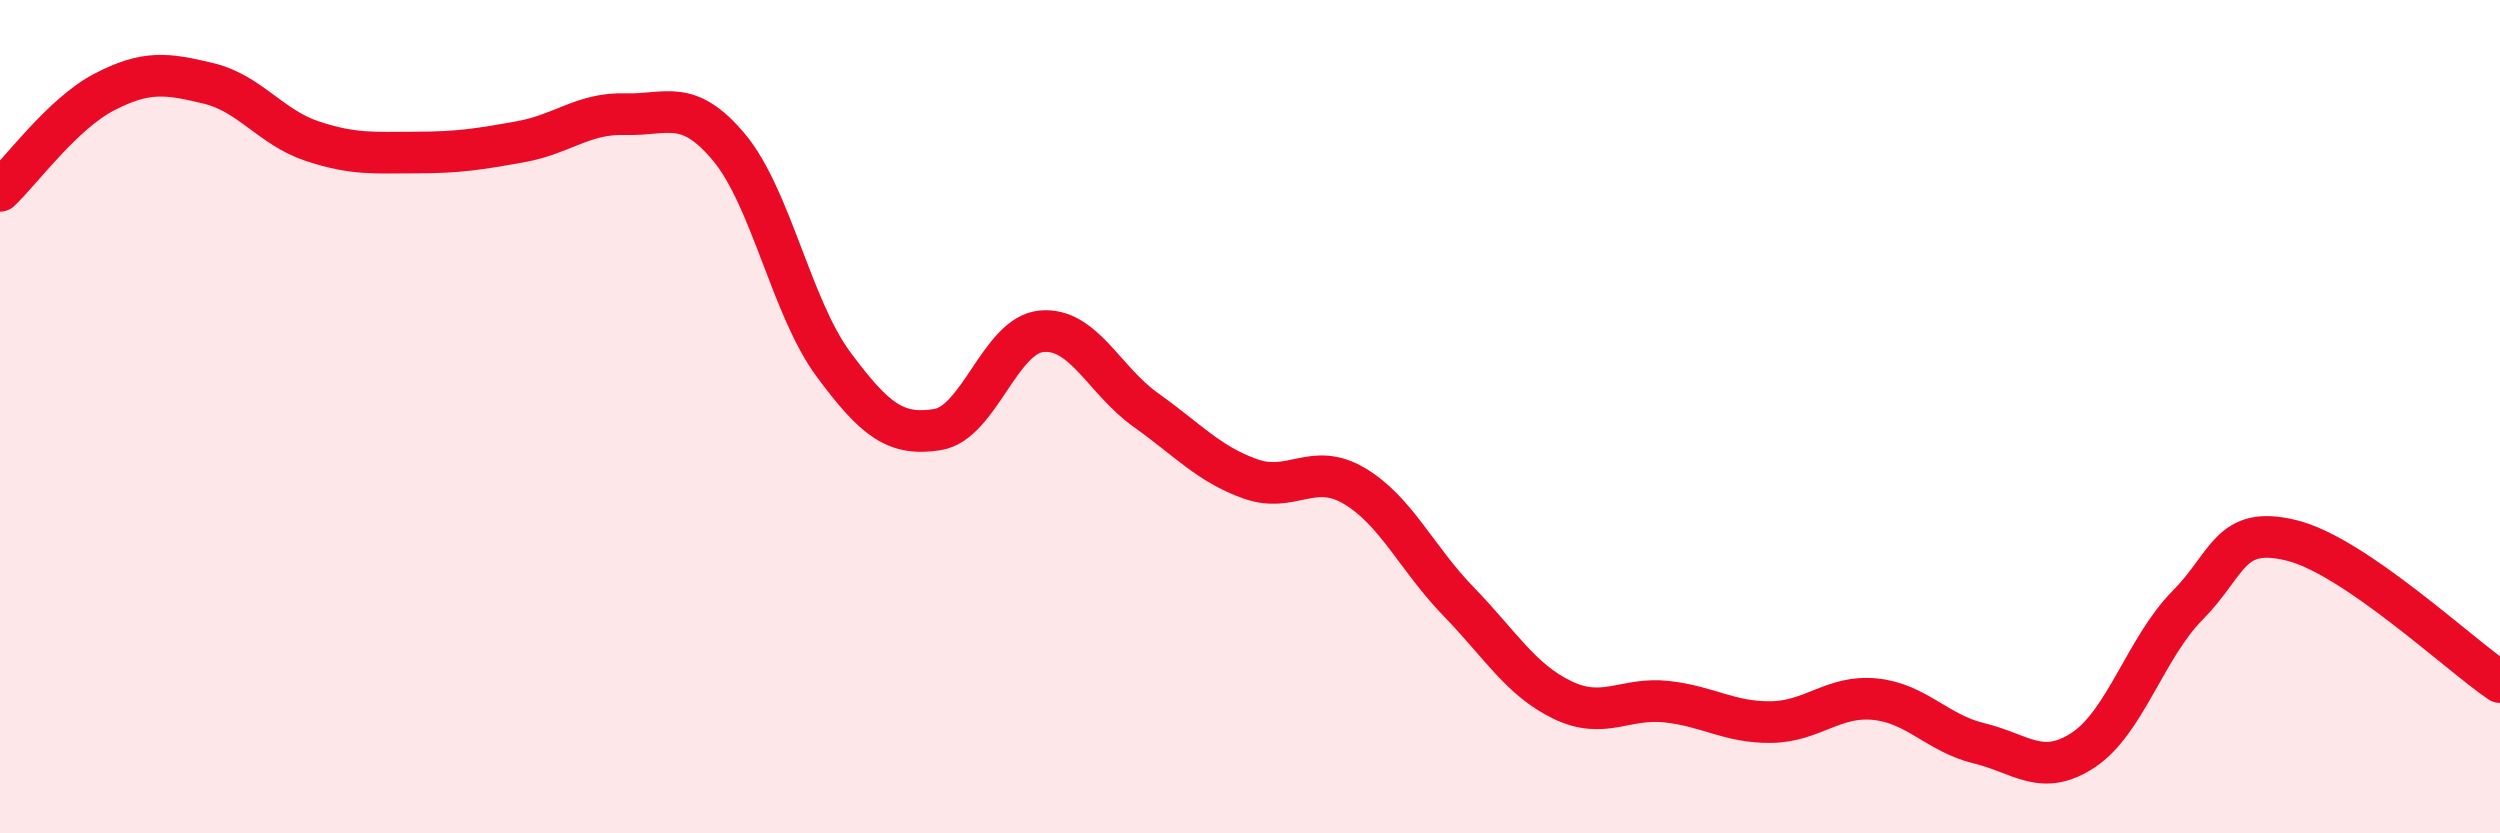 
    <svg width="60" height="20" viewBox="0 0 60 20" xmlns="http://www.w3.org/2000/svg">
      <path
        d="M 0,4.58 C 0.5,4.11 1.5,2.73 2.5,2.21 C 3.5,1.69 4,1.76 5,2 C 6,2.24 6.5,3.06 7.5,3.39 C 8.5,3.72 9,3.66 10,3.66 C 11,3.66 11.5,3.58 12.5,3.4 C 13.5,3.22 14,2.71 15,2.74 C 16,2.77 16.5,2.34 17.5,3.54 C 18.5,4.74 19,7.39 20,8.74 C 21,10.09 21.5,10.47 22.5,10.31 C 23.5,10.15 24,8.04 25,7.95 C 26,7.86 26.5,9.13 27.5,9.84 C 28.5,10.55 29,11.13 30,11.49 C 31,11.85 31.5,11.07 32.5,11.66 C 33.5,12.25 34,13.4 35,14.43 C 36,15.46 36.5,16.32 37.5,16.8 C 38.5,17.28 39,16.73 40,16.84 C 41,16.95 41.5,17.34 42.5,17.33 C 43.5,17.32 44,16.68 45,16.78 C 46,16.88 46.5,17.6 47.5,17.84 C 48.5,18.08 49,18.66 50,18 C 51,17.34 51.5,15.54 52.5,14.53 C 53.5,13.52 53.5,12.6 55,12.97 C 56.5,13.34 59,15.69 60,16.37L60 20L0 20Z"
        fill="#EB0A25"
        opacity="0.1"
        stroke-linecap="round"
        stroke-linejoin="round"
      />
      <path
        d="M 0,4.58 C 0.5,4.11 1.5,2.73 2.5,2.21 C 3.5,1.69 4,1.76 5,2 C 6,2.24 6.5,3.06 7.5,3.39 C 8.5,3.72 9,3.66 10,3.66 C 11,3.66 11.5,3.58 12.5,3.4 C 13.5,3.22 14,2.71 15,2.74 C 16,2.77 16.5,2.34 17.5,3.54 C 18.5,4.74 19,7.39 20,8.74 C 21,10.09 21.5,10.47 22.5,10.31 C 23.5,10.15 24,8.04 25,7.95 C 26,7.86 26.5,9.13 27.5,9.84 C 28.5,10.55 29,11.13 30,11.49 C 31,11.85 31.5,11.07 32.5,11.66 C 33.5,12.25 34,13.4 35,14.43 C 36,15.46 36.5,16.32 37.5,16.8 C 38.5,17.28 39,16.73 40,16.84 C 41,16.95 41.5,17.34 42.5,17.33 C 43.5,17.32 44,16.68 45,16.78 C 46,16.88 46.5,17.6 47.5,17.84 C 48.5,18.08 49,18.66 50,18 C 51,17.34 51.5,15.54 52.5,14.53 C 53.5,13.52 53.5,12.6 55,12.97 C 56.5,13.34 59,15.69 60,16.37"
        stroke="#EB0A25"
        stroke-width="1"
        fill="none"
        stroke-linecap="round"
        stroke-linejoin="round"
      />
    </svg>
  